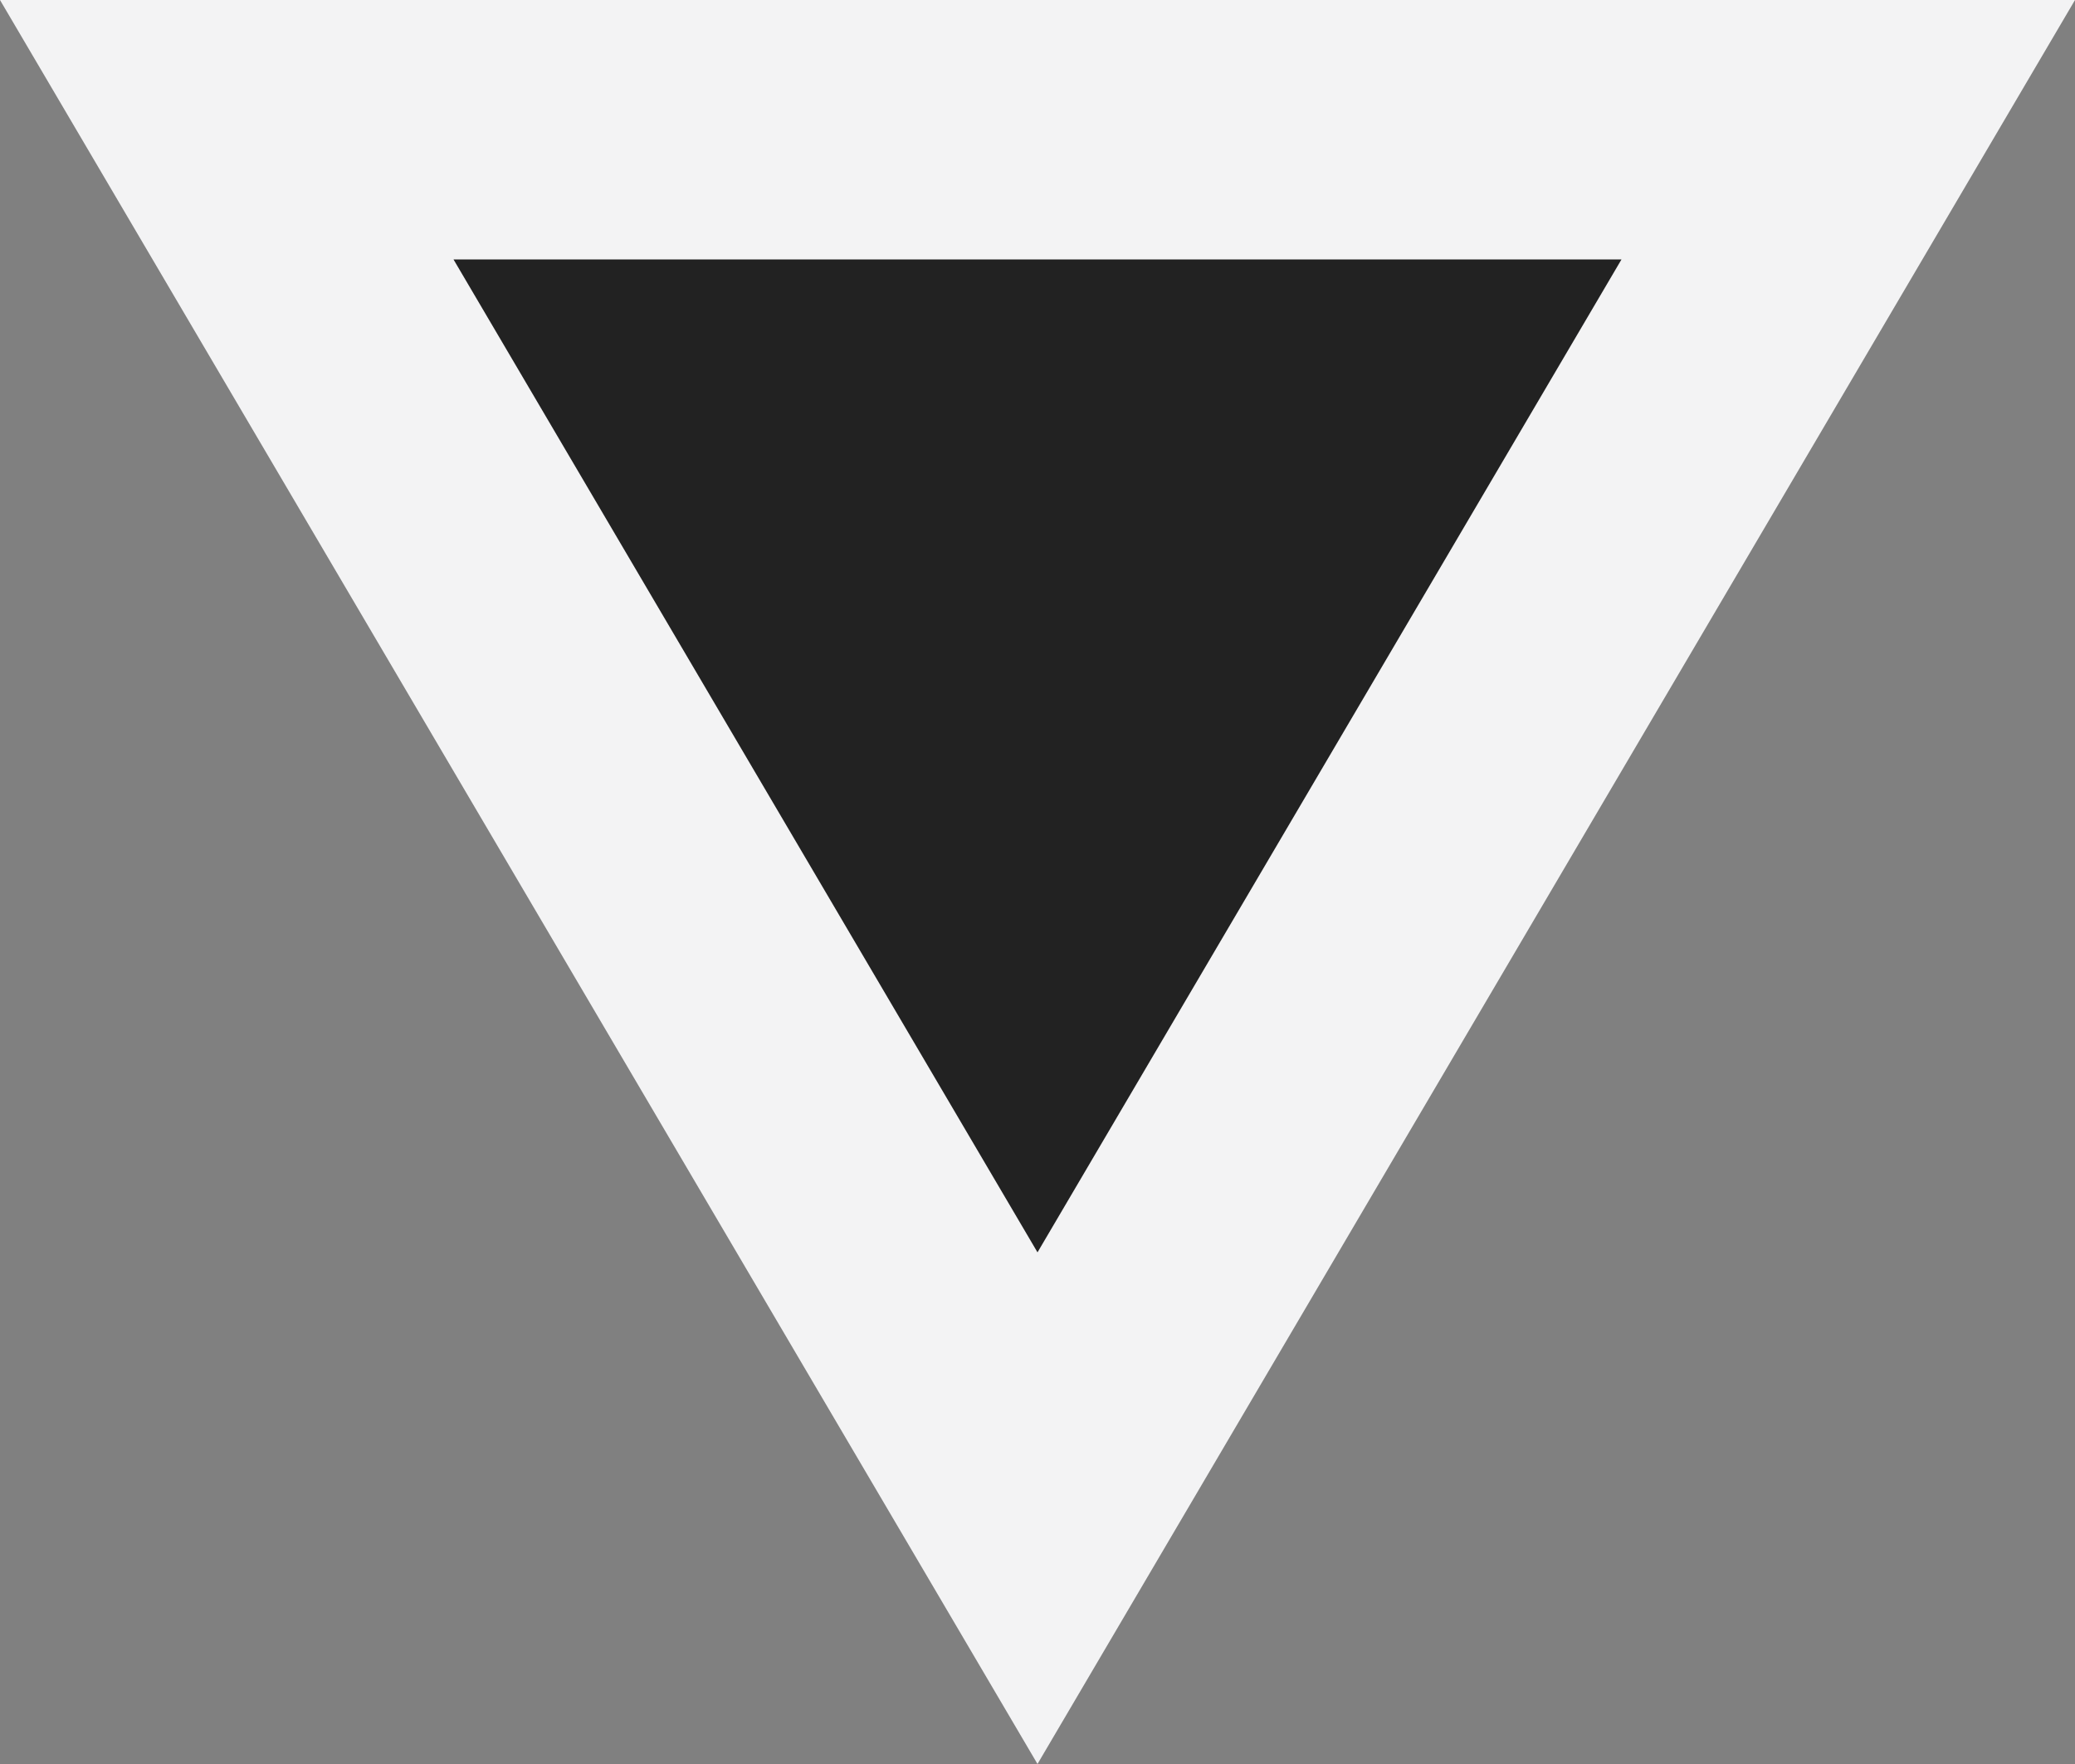 <svg width="20" height="17" viewBox="0 0 40 34" fill="none" xmlns="http://www.w3.org/2000/svg">
<rect x="0" y="0" width="40" height="34" fill="#808080" stroke="none"/>
<path d="M35.629 2.5L20 29.069L4.371 2.5H35.629Z" fill="#222222" stroke="#F3F3F4" stroke-width="5"/>
</svg>
